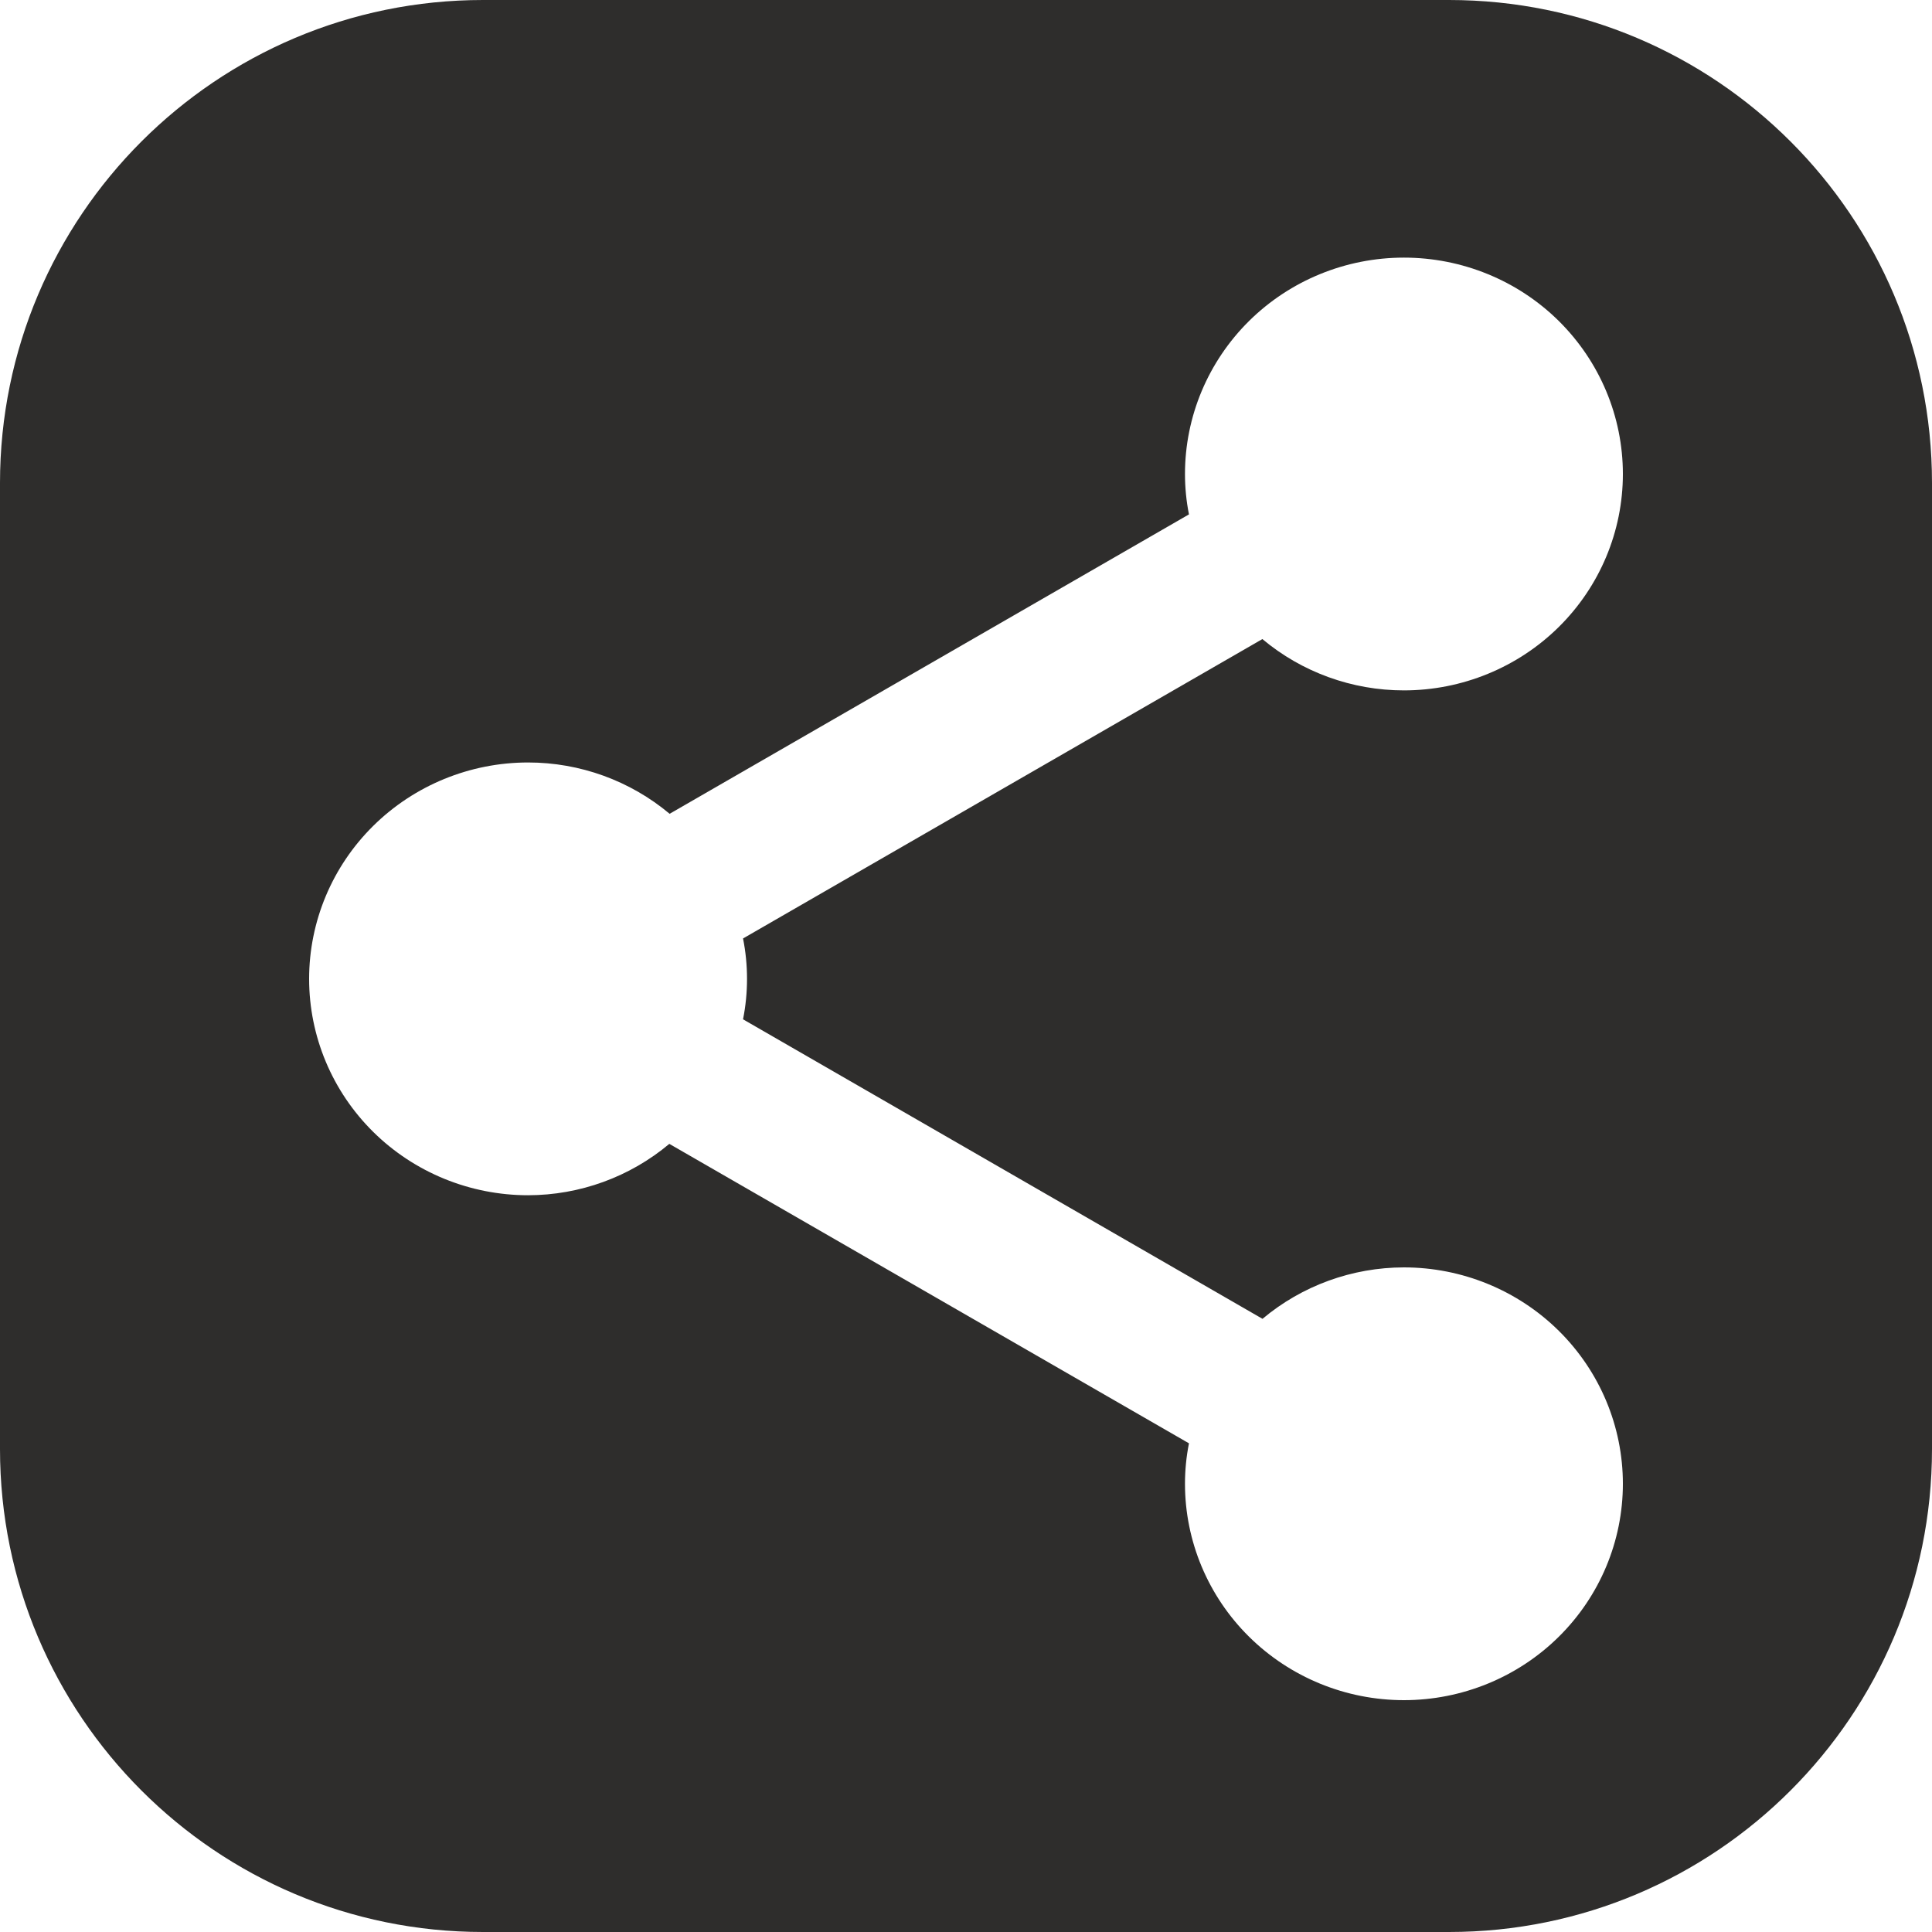 <svg width="32" height="32" viewBox="0 0 32 32" fill="none" xmlns="http://www.w3.org/2000/svg">
<path fill-rule="evenodd" clip-rule="evenodd" d="M8 0C3.582 0 0 3.582 0 8V24C0 28.418 3.582 32 8 32H24C28.418 32 32 28.418 32 24V8C32 3.582 28.418 0 24 0H8ZM20.689 5.316C21.369 4.644 22.291 4.267 23.253 4.267C24.215 4.267 25.138 4.644 25.818 5.316C26.498 5.989 26.88 6.9 26.88 7.851C26.88 8.801 26.498 9.713 25.818 10.385C25.138 11.057 24.215 11.435 23.253 11.435C22.395 11.435 21.564 11.134 20.909 10.585L12.307 15.544C12.351 15.764 12.373 15.989 12.373 16.213C12.373 16.438 12.351 16.662 12.307 16.883L20.911 21.844C21.565 21.295 22.395 20.993 23.253 20.992C24.215 20.992 25.138 21.37 25.818 22.042C26.498 22.714 26.88 23.625 26.88 24.576C26.88 25.526 26.498 26.438 25.818 27.11C25.138 27.782 24.215 28.16 23.253 28.16C22.291 28.16 21.369 27.782 20.689 27.11C20.009 26.438 19.627 25.526 19.627 24.576C19.627 24.351 19.649 24.127 19.693 23.906L11.086 18.946C10.433 19.494 9.604 19.796 8.747 19.797C7.785 19.797 6.862 19.42 6.182 18.748C5.502 18.076 5.12 17.164 5.12 16.213C5.12 15.263 5.502 14.351 6.182 13.679C6.862 13.007 7.785 12.629 8.747 12.629C9.605 12.629 10.436 12.93 11.091 13.479L19.693 8.52C19.649 8.3 19.627 8.075 19.627 7.851C19.627 6.9 20.009 5.989 20.689 5.316Z" fill="#2E2D2C"/>
</svg>
